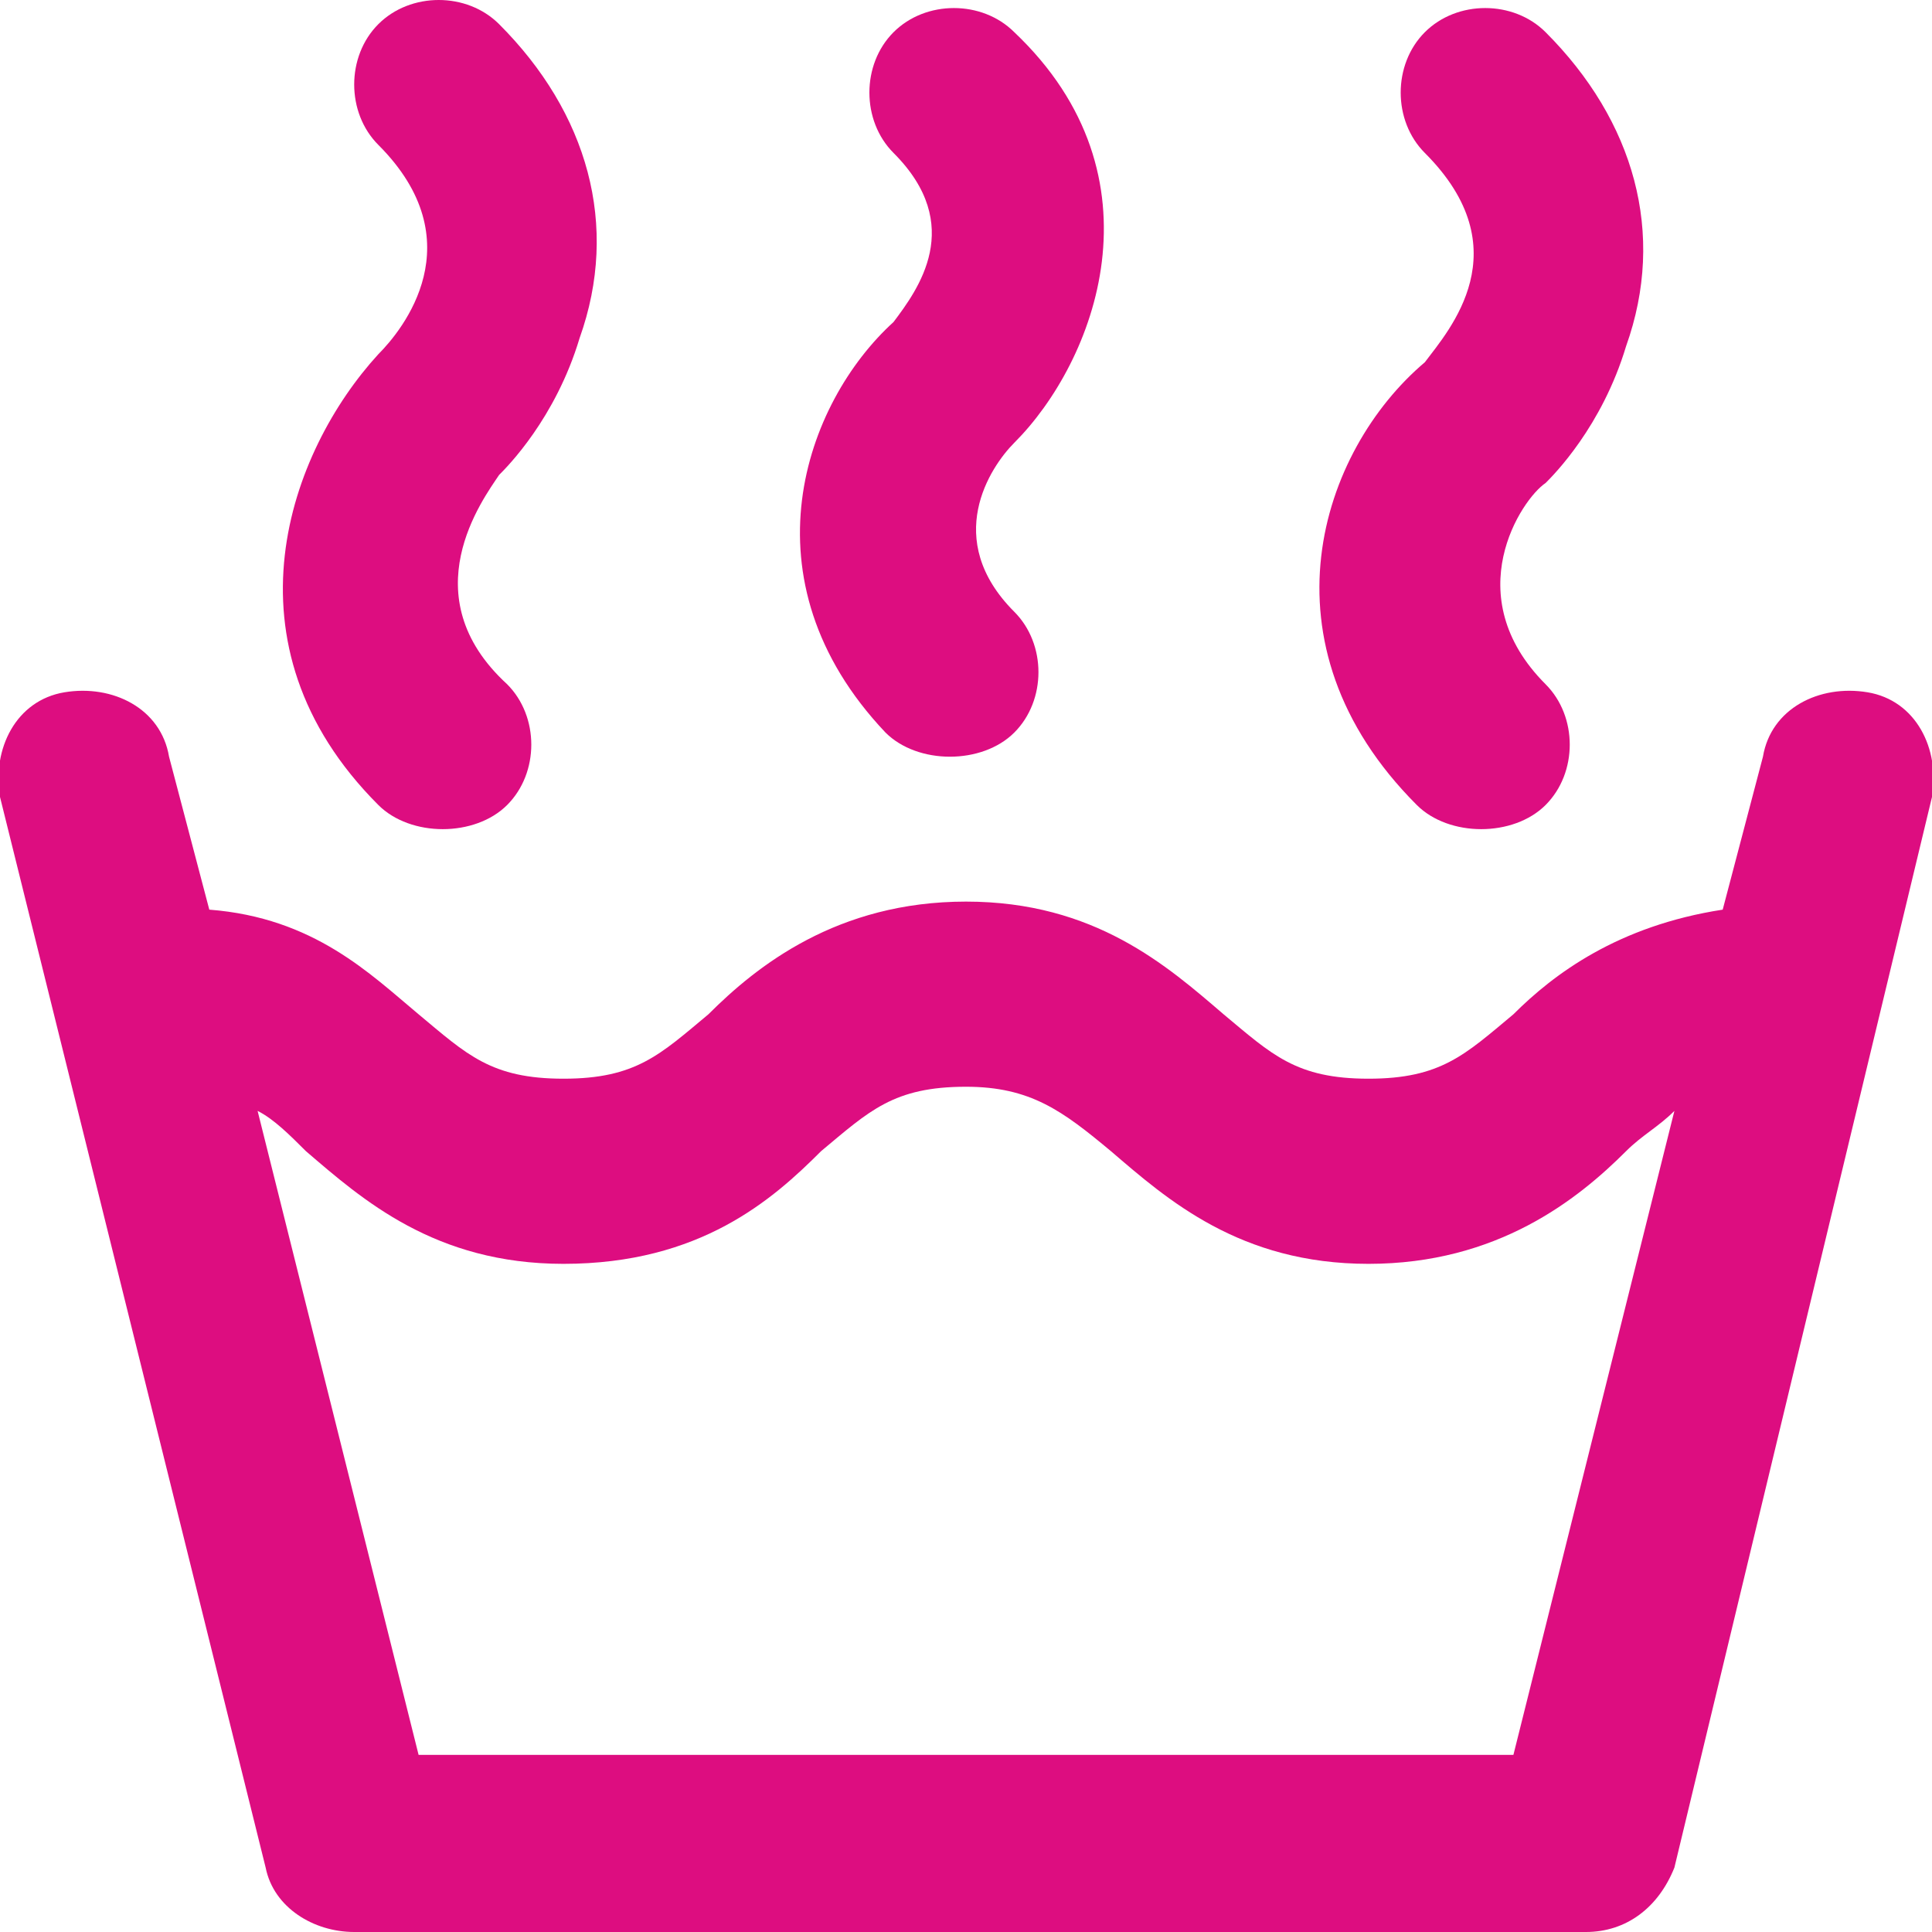 <?xml version="1.0" encoding="utf-8"?>
<!-- Generator: Adobe Illustrator 27.0.0, SVG Export Plug-In . SVG Version: 6.00 Build 0)  -->
<svg version="1.1" id="Layer_1" xmlns="http://www.w3.org/2000/svg" xmlns:xlink="http://www.w3.org/1999/xlink" x="0px" y="0px"
	 viewBox="0 0 24 24" style="enable-background:new 0 0 24 24;" xml:space="preserve">
<style type="text/css">
	.st0{fill:#DD0D80;}
</style>
<g>
	<path class="st0" d="M23.2,8.6c-0.6-0.1-1.2,0.2-1.3,0.8l-0.5,1.9c-1.3,0.2-2.1,0.8-2.6,1.3c-0.6,0.5-0.9,0.8-1.8,0.8
		s-1.2-0.3-1.8-0.8c-0.7-0.6-1.6-1.4-3.2-1.4S9.4,12,8.8,12.6c-0.6,0.5-0.9,0.8-1.8,0.8s-1.2-0.3-1.8-0.8s-1.3-1.2-2.6-1.3L2.1,9.4
		C2,8.8,1.4,8.5,0.8,8.6C0.2,8.7-0.1,9.3,0,9.9l3.3,13.3C3.4,23.7,3.9,24,4.4,24h15.3c0.5,0,0.9-0.3,1.1-0.8L24,9.9
		C24.1,9.3,23.8,8.7,23.2,8.6z M18.8,21.8H5.2l-2-8c0.2,0.1,0.4,0.3,0.6,0.5c0.7,0.6,1.6,1.4,3.2,1.4c1.7,0,2.6-0.8,3.2-1.4
		c0.6-0.5,0.9-0.8,1.8-0.8c0.8,0,1.2,0.3,1.8,0.8c0.7,0.6,1.6,1.4,3.2,1.4s2.6-0.8,3.2-1.4c0.2-0.2,0.4-0.3,0.6-0.5L18.8,21.8z"/>
	<path class="st0" d="M17.6,10c0.2,0.2,0.5,0.3,0.8,0.3s0.6-0.1,0.8-0.3c0.4-0.4,0.4-1.1,0-1.5c-1.1-1.1-0.3-2.3,0-2.5
		c0.1-0.1,0.7-0.7,1-1.7c0.5-1.4,0.1-2.8-1-3.9c-0.4-0.4-1.1-0.4-1.5,0s-0.4,1.1,0,1.5c1.2,1.2,0.3,2.2,0,2.6
		C16.4,5.6,15.6,8,17.6,10z"/>
	<path class="st0" d="M4.7,10c0.2,0.2,0.5,0.3,0.8,0.3s0.6-0.1,0.8-0.3c0.4-0.4,0.4-1.1,0-1.5C5.1,7.4,6,6.2,6.2,5.9
		c0.1-0.1,0.7-0.7,1-1.7c0.5-1.4,0.1-2.8-1-3.9c-0.4-0.4-1.1-0.4-1.5,0s-0.4,1.1,0,1.5C5.9,3,5,4.1,4.7,4.4C3.6,5.6,2.7,8,4.7,10z"
		/>
	<path class="st0" d="M11,9.1c0.2,0.2,0.5,0.3,0.8,0.3s0.6-0.1,0.8-0.3C13,8.7,13,8,12.6,7.6c-0.9-0.9-0.3-1.8,0-2.1
		c1-1,1.9-3.3,0-5.1c-0.4-0.4-1.1-0.4-1.5,0s-0.4,1.1,0,1.5c0.9,0.9,0.3,1.7,0,2.1C10,5,9.2,7.2,11,9.1z"/>
</g>
</svg>
